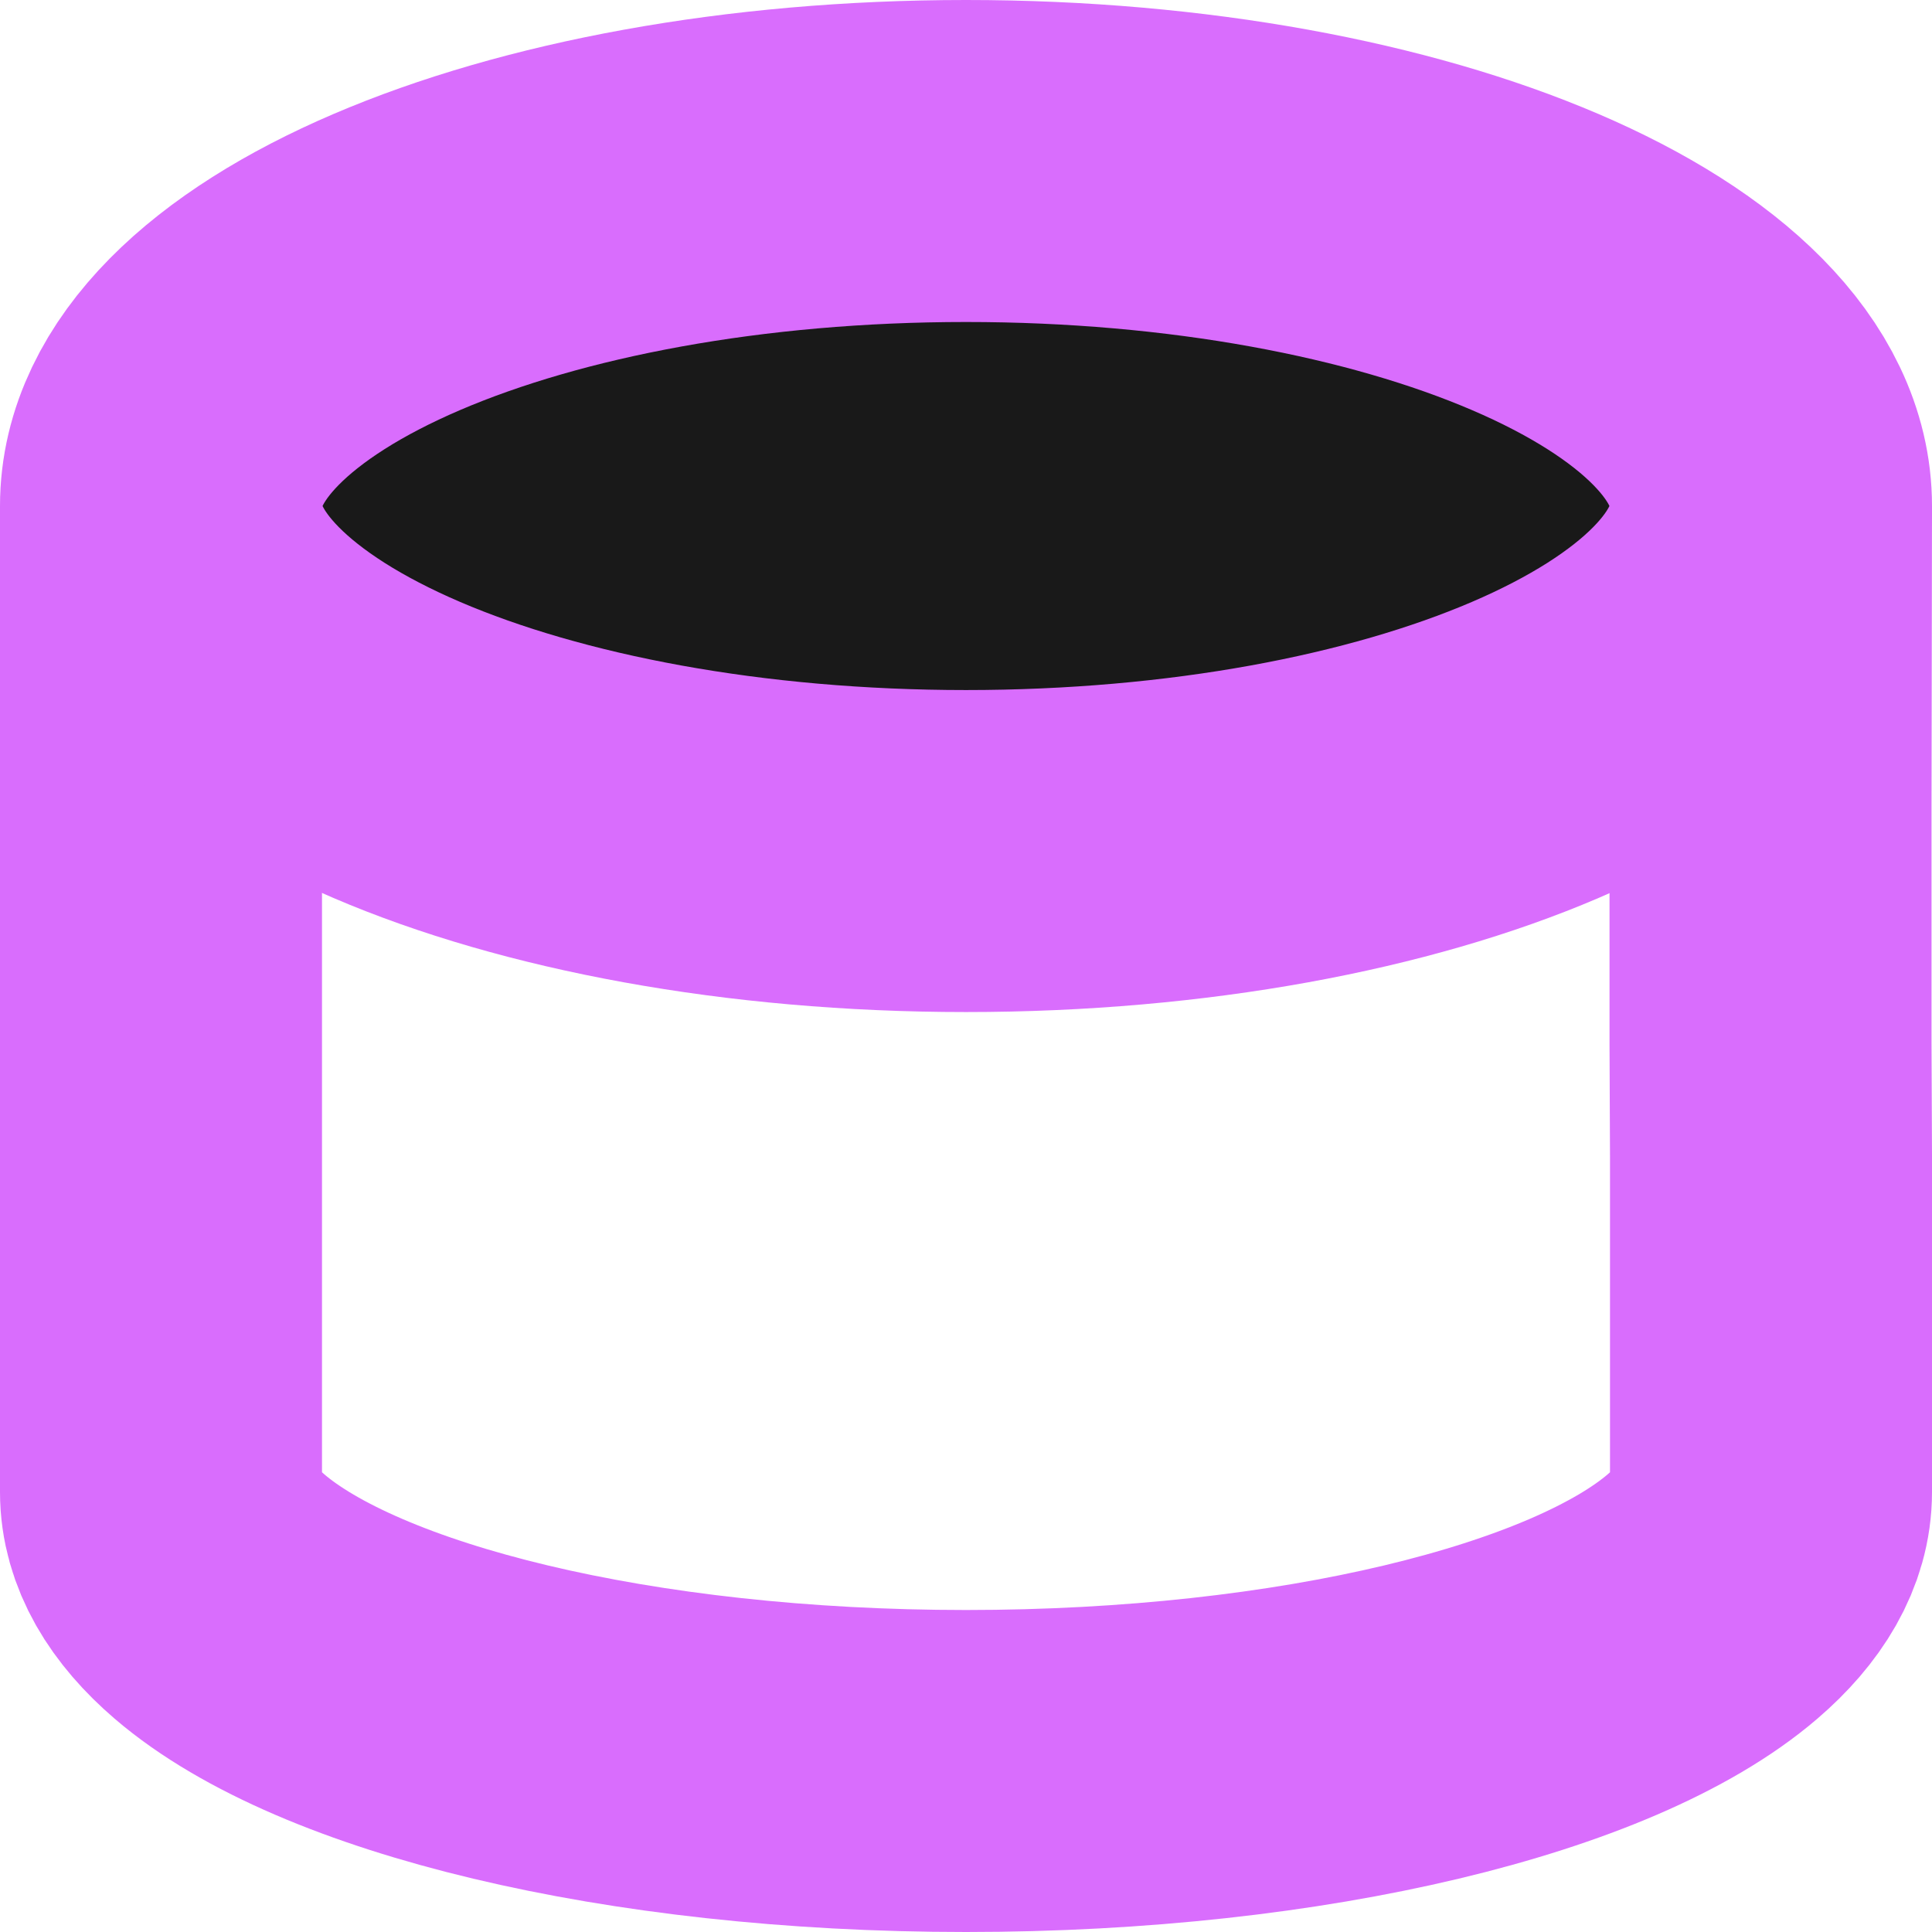 <svg width="12" height="12" viewBox="0 0 12 12" fill="none" xmlns="http://www.w3.org/2000/svg">
<path d="M10.997 4.999V6.484L11 7.183V9.267C11 9.497 10.871 9.715 10.637 9.916C9.897 10.551 8.1 11 6 11C3.9 11 2.103 10.551 1.363 9.916C1.129 9.715 1 9.497 1 9.267V4.999L1 3.143C1 4.1 3.239 4.876 6 4.876C8.761 4.876 11 4.099 11 3.143L10.997 4.999Z" stroke="#D96DFD" stroke-width="2" stroke-miterlimit="10"/>
<path d="M6 5.286C8.761 5.286 11 4.326 11 3.143C11 1.959 8.761 1 6 1C3.239 1 1 1.959 1 3.143C1 4.326 3.239 5.286 6 5.286Z" fill="#191919" stroke="#D96DFD" stroke-width="2" stroke-miterlimit="10"/>
</svg>
